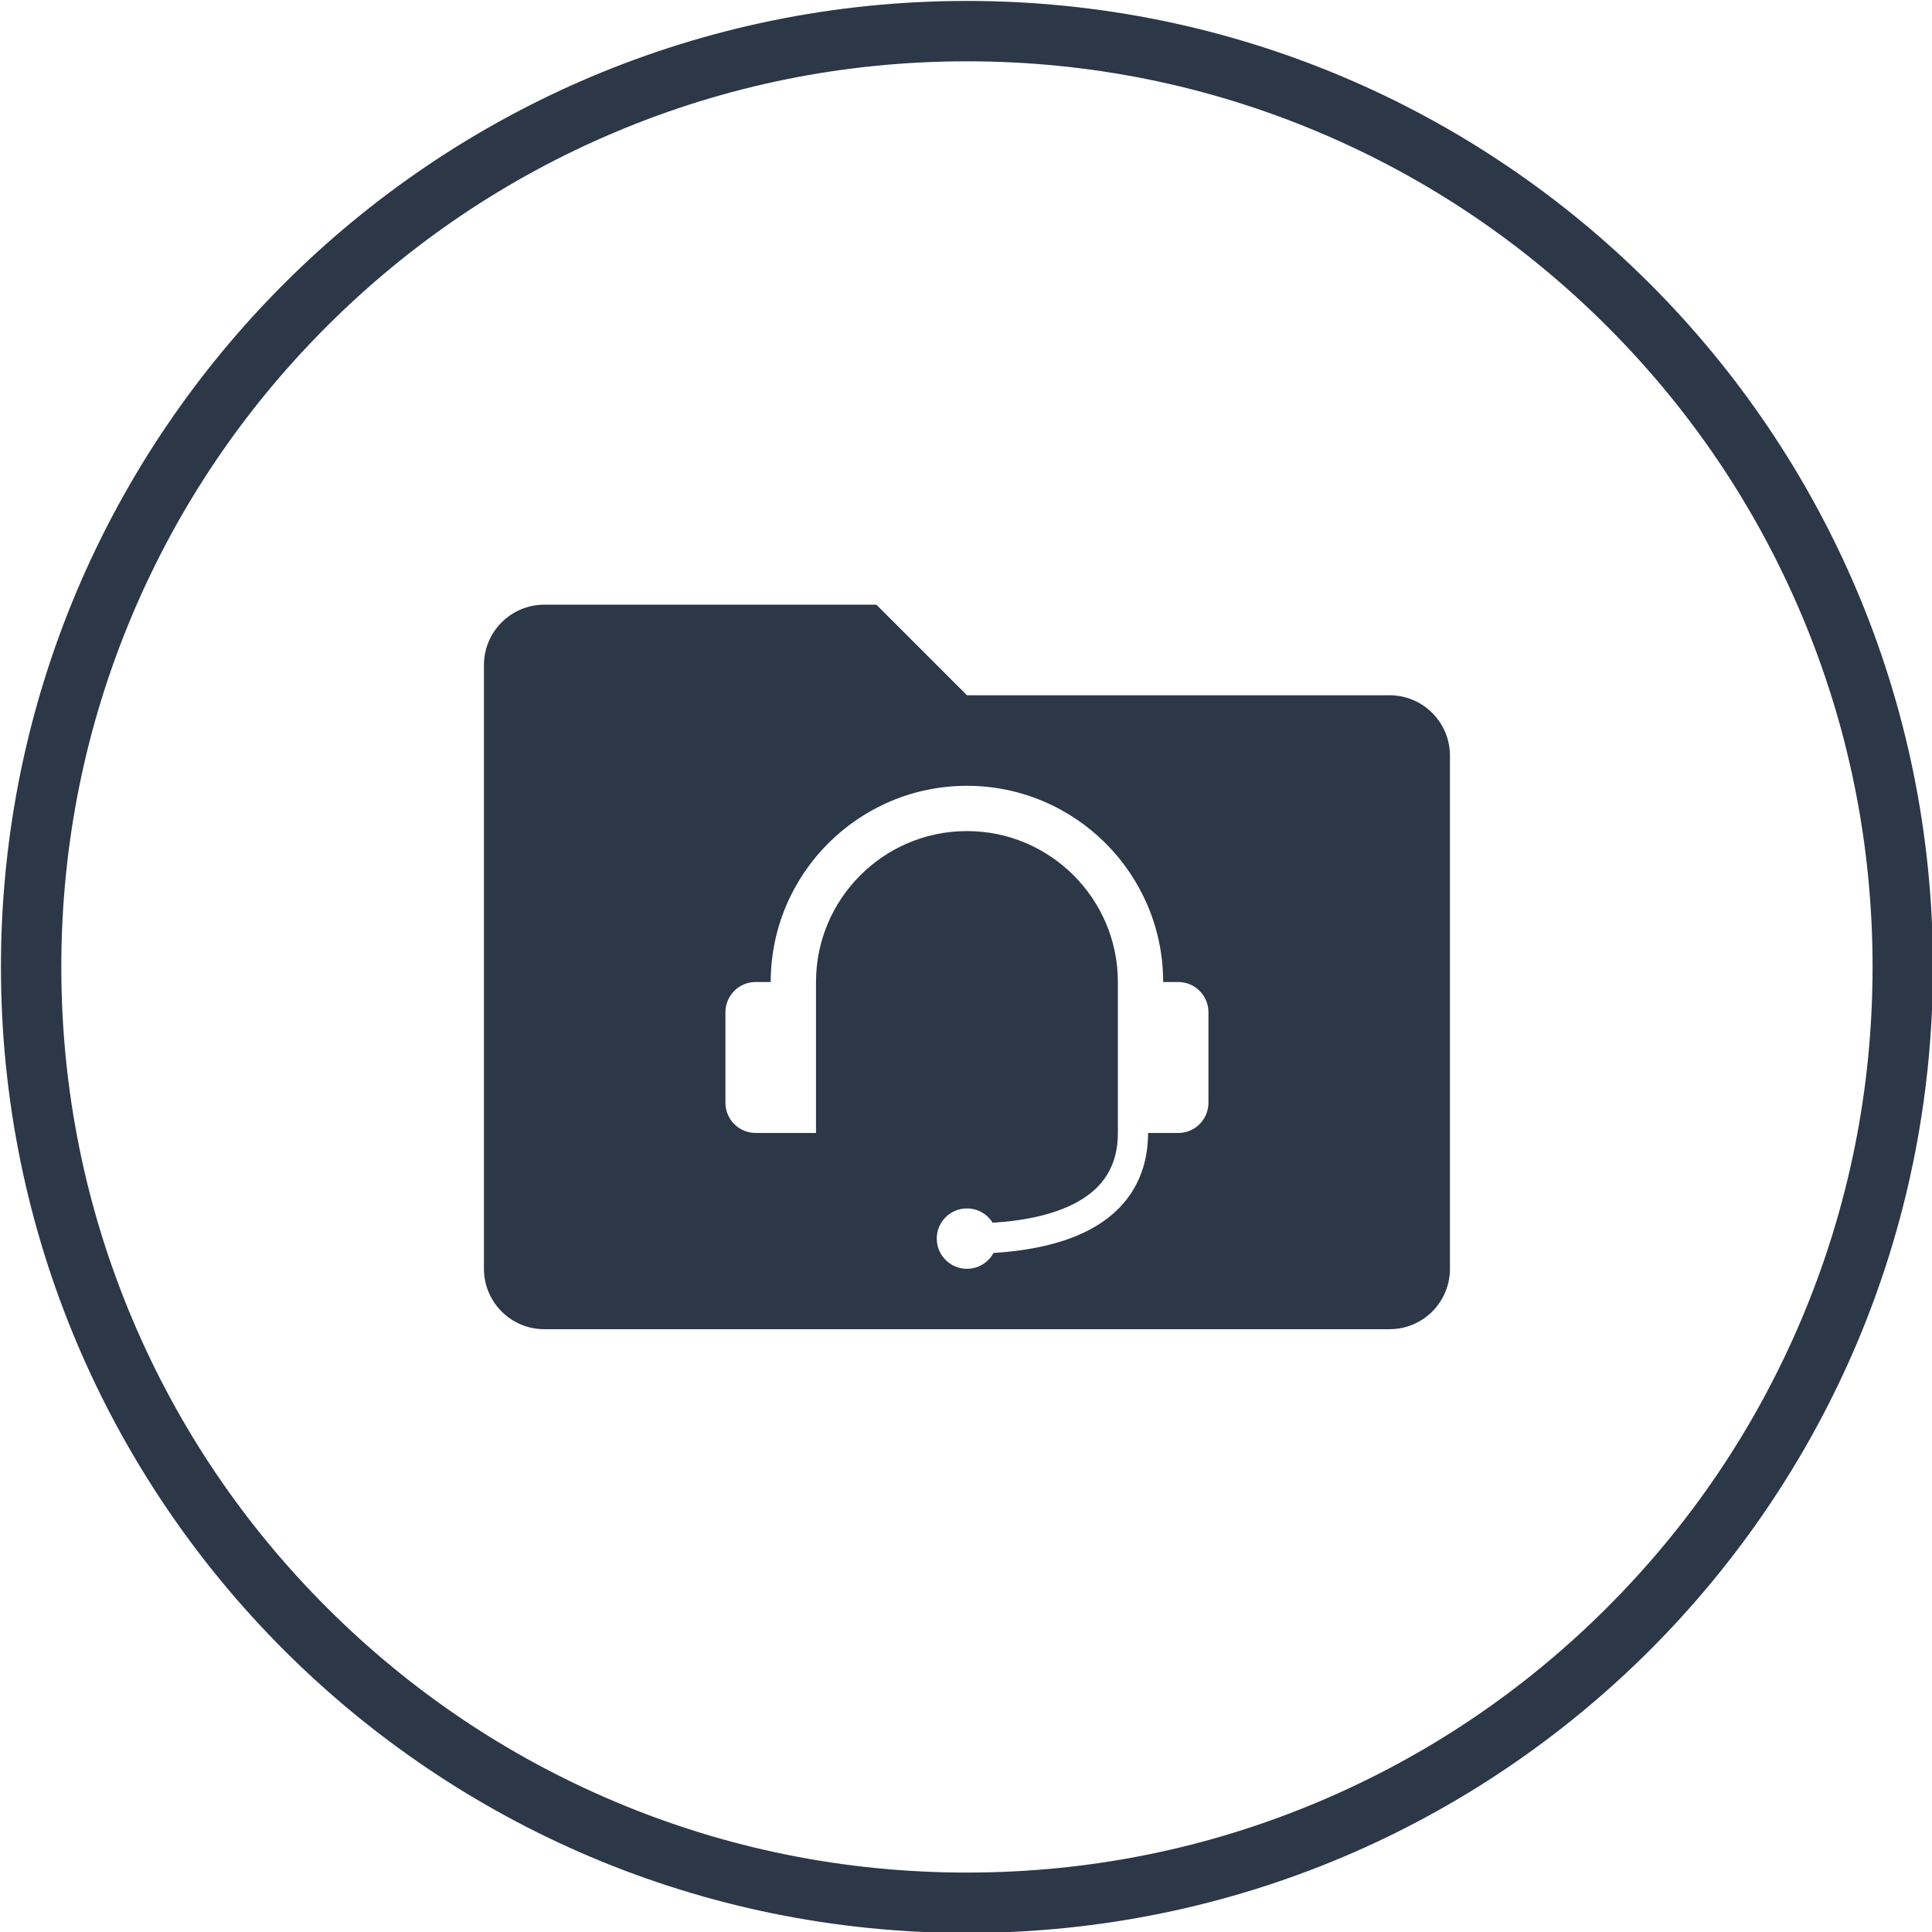 <?xml version="1.0" encoding="utf-8"?>
<!-- Generator: Adobe Illustrator 25.1.0, SVG Export Plug-In . SVG Version: 6.00 Build 0)  -->
<svg version="1.1" id="Layer_1" xmlns="http://www.w3.org/2000/svg" xmlns:xlink="http://www.w3.org/1999/xlink" x="0px" y="0px"
	 viewBox="0 0 1024 1024" style="enable-background:new 0 0 1024 1024;" xml:space="preserve">
<style type="text/css">
	.st0{fill:#2C3747;}
</style>
<g>
	<path class="st0" d="M512.5,32.5c64.81,0,127.67,12.69,186.83,37.71C756.48,94.38,807.82,129,851.91,173.09
		s78.71,95.43,102.88,152.58c25.02,59.16,37.71,122.01,37.71,186.83s-12.69,127.67-37.71,186.83
		C930.62,756.48,896,807.82,851.91,851.91s-95.43,78.71-152.58,102.88c-59.16,25.02-122.01,37.71-186.83,37.71
		s-127.67-12.69-186.83-37.71C268.52,930.62,217.18,896,173.09,851.91S94.38,756.48,70.21,699.33
		C45.19,640.17,32.5,577.31,32.5,512.5s12.69-127.67,37.71-186.83C94.38,268.52,129,217.18,173.09,173.09s95.43-78.71,152.58-102.88
		C384.83,45.19,447.69,32.5,512.5,32.5 M512.5,0.5c-282.77,0-512,229.23-512,512s229.23,512,512,512s512-229.23,512-512
		S795.27,0.5,512.5,0.5L512.5,0.5z"/>
</g>
<path class="st0" d="M736.5,368.5h-224l-48-48l-176,0c-17.67,0-32,14.33-32,32v320c0,17.67,14.33,32,32,32h448
	c17.67,0,32-14.33,32-32v-272C768.5,382.83,754.17,368.5,736.5,368.5z M640.5,584.5c0,8.84-7.16,16-16,16h-16
	c0,23.12-10.99,40.99-31.77,51.68c-12.99,6.68-29.82,10.67-50.14,11.9c-2.7,5.01-8,8.41-14.09,8.41c-8.84,0-16-7.16-16-16
	s7.16-16,16-16c5.75,0,10.79,3.04,13.61,7.59c17.83-1.11,32.36-4.51,43.3-10.14c15.54-7.99,23.09-20.25,23.09-37.45v-80
	c0-44.11-35.89-80-80-80s-80,35.89-80,80v80h-32c-8.84,0-16-7.16-16-16v-48c0-8.84,7.16-16,16-16h8c0-57.35,46.65-104,104-104
	s104,46.65,104,104h8c8.84,0,16,7.16,16,16V584.5z"/>
</svg>
